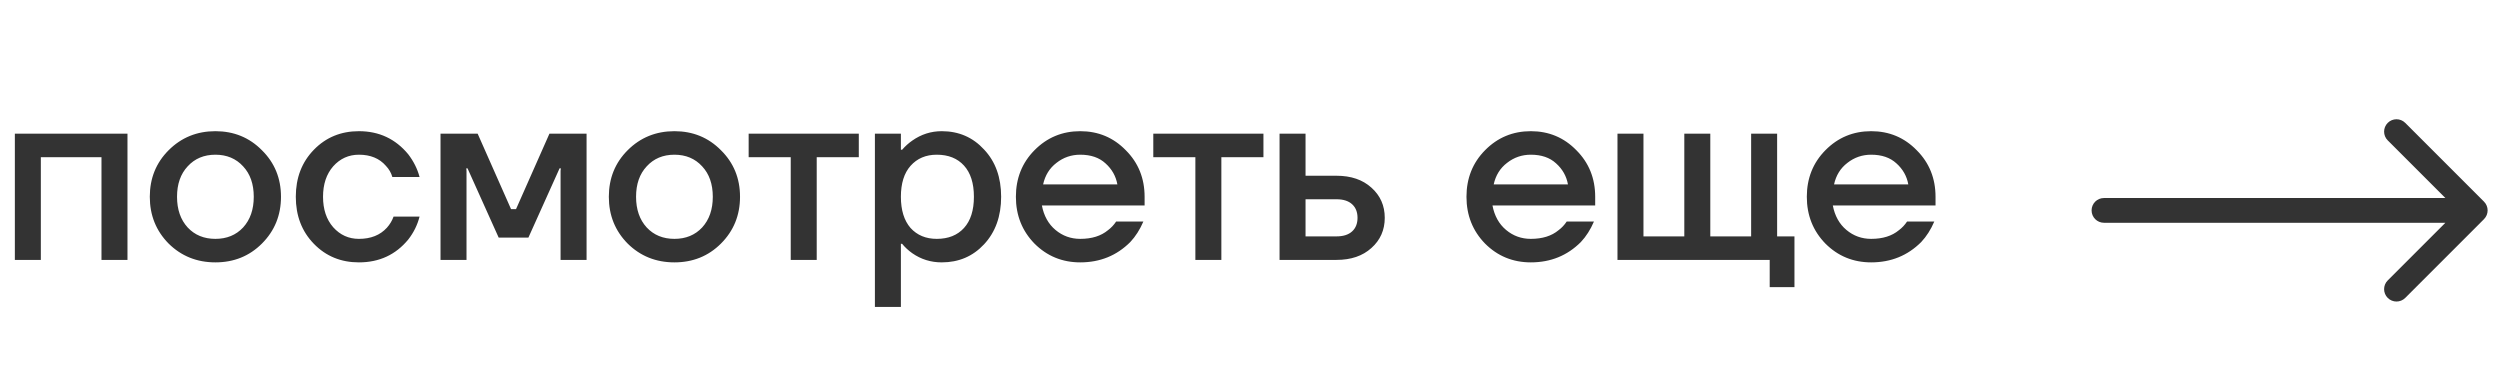 <?xml version="1.0" encoding="UTF-8"?> <svg xmlns="http://www.w3.org/2000/svg" width="202" height="30" viewBox="0 0 202 30" fill="none"> <path d="M1.2 21V10.8H10.3V21H8.2V12.7H3.3V21H1.2ZM13.624 19.68C12.611 18.653 12.104 17.393 12.104 15.9C12.104 14.407 12.611 13.153 13.624 12.14C14.651 11.113 15.911 10.6 17.404 10.6C18.897 10.6 20.151 11.113 21.164 12.14C22.191 13.153 22.704 14.407 22.704 15.9C22.704 17.393 22.191 18.653 21.164 19.68C20.151 20.693 18.897 21.2 17.404 21.2C15.911 21.2 14.651 20.693 13.624 19.68ZM15.164 13.44C14.591 14.053 14.304 14.873 14.304 15.9C14.304 16.927 14.591 17.753 15.164 18.38C15.737 18.993 16.484 19.3 17.404 19.3C18.324 19.3 19.071 18.993 19.644 18.38C20.217 17.753 20.504 16.927 20.504 15.9C20.504 14.873 20.217 14.053 19.644 13.44C19.071 12.813 18.324 12.5 17.404 12.5C16.484 12.5 15.737 12.813 15.164 13.44ZM25.361 19.7C24.387 18.7 23.901 17.433 23.901 15.9C23.901 14.367 24.387 13.1 25.361 12.1C26.334 11.1 27.547 10.6 29.001 10.6C30.627 10.6 31.954 11.22 32.981 12.46C33.421 13.033 33.727 13.647 33.901 14.3H31.701C31.607 13.967 31.434 13.667 31.181 13.4C30.661 12.8 29.934 12.5 29.001 12.5C28.174 12.5 27.481 12.813 26.921 13.44C26.374 14.067 26.101 14.887 26.101 15.9C26.101 16.913 26.374 17.733 26.921 18.36C27.481 18.987 28.174 19.3 29.001 19.3C29.961 19.3 30.714 19 31.261 18.4C31.501 18.133 31.681 17.833 31.801 17.5H33.901C33.727 18.18 33.421 18.8 32.981 19.36C31.967 20.587 30.641 21.2 29.001 21.2C27.547 21.2 26.334 20.7 25.361 19.7ZM35.594 21V10.8H38.594L41.294 16.9H41.694L44.395 10.8H47.395V21H45.294V13.8L45.315 13.6H45.215L42.694 19.2H40.294L37.775 13.6H37.675L37.694 13.8V21H35.594ZM50.714 19.68C49.7 18.653 49.194 17.393 49.194 15.9C49.194 14.407 49.7 13.153 50.714 12.14C51.74 11.113 53 10.6 54.494 10.6C55.987 10.6 57.24 11.113 58.254 12.14C59.28 13.153 59.794 14.407 59.794 15.9C59.794 17.393 59.28 18.653 58.254 19.68C57.24 20.693 55.987 21.2 54.494 21.2C53 21.2 51.74 20.693 50.714 19.68ZM52.254 13.44C51.68 14.053 51.394 14.873 51.394 15.9C51.394 16.927 51.68 17.753 52.254 18.38C52.827 18.993 53.574 19.3 54.494 19.3C55.414 19.3 56.16 18.993 56.734 18.38C57.307 17.753 57.594 16.927 57.594 15.9C57.594 14.873 57.307 14.053 56.734 13.44C56.16 12.813 55.414 12.5 54.494 12.5C53.574 12.5 52.827 12.813 52.254 13.44ZM60.491 12.7V10.8H69.391V12.7H65.991V21H63.891V12.7H60.491ZM70.692 24.8V10.8H72.792V12.1H72.892C73.132 11.82 73.406 11.573 73.712 11.36C74.432 10.853 75.225 10.6 76.092 10.6C77.466 10.6 78.606 11.093 79.512 12.08C80.432 13.053 80.892 14.327 80.892 15.9C80.892 17.473 80.432 18.753 79.512 19.74C78.606 20.713 77.466 21.2 76.092 21.2C75.212 21.2 74.419 20.953 73.712 20.46C73.392 20.233 73.119 19.98 72.892 19.7H72.792V24.8H70.692ZM73.572 13.4C73.052 13.987 72.792 14.82 72.792 15.9C72.792 16.98 73.052 17.82 73.572 18.42C74.106 19.007 74.812 19.3 75.692 19.3C76.626 19.3 77.359 19.007 77.892 18.42C78.425 17.833 78.692 16.993 78.692 15.9C78.692 14.807 78.425 13.967 77.892 13.38C77.359 12.793 76.626 12.5 75.692 12.5C74.812 12.5 74.106 12.8 73.572 13.4ZM83.584 19.68C82.584 18.653 82.084 17.393 82.084 15.9C82.084 14.407 82.584 13.153 83.584 12.14C84.598 11.113 85.831 10.6 87.284 10.6C88.738 10.6 89.964 11.113 90.964 12.14C91.978 13.153 92.484 14.407 92.484 15.9V16.6H84.184C84.344 17.44 84.711 18.1 85.284 18.58C85.858 19.06 86.524 19.3 87.284 19.3C88.218 19.3 88.964 19.067 89.524 18.6C89.778 18.413 89.998 18.18 90.184 17.9H92.384C92.104 18.553 91.751 19.107 91.324 19.56C90.231 20.653 88.884 21.2 87.284 21.2C85.831 21.2 84.598 20.693 83.584 19.68ZM84.284 14.9H90.284C90.164 14.233 89.844 13.667 89.324 13.2C88.818 12.733 88.138 12.5 87.284 12.5C86.564 12.5 85.924 12.72 85.364 13.16C84.804 13.587 84.444 14.167 84.284 14.9ZM93.186 12.7V10.8H102.086V12.7H98.686V21H96.586V12.7H93.186ZM103.388 21V10.8H105.488V14.2H107.988C109.161 14.2 110.101 14.52 110.808 15.16C111.528 15.8 111.888 16.613 111.888 17.6C111.888 18.587 111.528 19.4 110.808 20.04C110.101 20.68 109.161 21 107.988 21H103.388ZM105.488 19.1H107.988C108.534 19.1 108.954 18.967 109.248 18.7C109.541 18.433 109.688 18.067 109.688 17.6C109.688 17.133 109.541 16.767 109.248 16.5C108.954 16.233 108.534 16.1 107.988 16.1H105.488V19.1ZM119.991 19.68C118.991 18.653 118.491 17.393 118.491 15.9C118.491 14.407 118.991 13.153 119.991 12.14C121.004 11.113 122.237 10.6 123.691 10.6C125.144 10.6 126.371 11.113 127.371 12.14C128.384 13.153 128.891 14.407 128.891 15.9V16.6H120.591C120.751 17.44 121.117 18.1 121.691 18.58C122.264 19.06 122.931 19.3 123.691 19.3C124.624 19.3 125.371 19.067 125.931 18.6C126.184 18.413 126.404 18.18 126.591 17.9H128.791C128.511 18.553 128.157 19.107 127.731 19.56C126.637 20.653 125.291 21.2 123.691 21.2C122.237 21.2 121.004 20.693 119.991 19.68ZM120.691 14.9H126.691C126.571 14.233 126.251 13.667 125.731 13.2C125.224 12.733 124.544 12.5 123.691 12.5C122.971 12.5 122.331 12.72 121.771 13.16C121.211 13.587 120.851 14.167 120.691 14.9ZM130.692 21V10.8H132.792V19.1H136.092V10.8H138.192V19.1H141.492V10.8H143.592V19.1H144.992V23.2H142.992V21H130.692ZM147.491 19.68C146.491 18.653 145.991 17.393 145.991 15.9C145.991 14.407 146.491 13.153 147.491 12.14C148.504 11.113 149.737 10.6 151.191 10.6C152.644 10.6 153.871 11.113 154.871 12.14C155.884 13.153 156.391 14.407 156.391 15.9V16.6H148.091C148.251 17.44 148.617 18.1 149.191 18.58C149.764 19.06 150.431 19.3 151.191 19.3C152.124 19.3 152.871 19.067 153.431 18.6C153.684 18.413 153.904 18.18 154.091 17.9H156.291C156.011 18.553 155.657 19.107 155.231 19.56C154.137 20.653 152.791 21.2 151.191 21.2C149.737 21.2 148.504 20.693 147.491 19.68ZM148.191 14.9H154.191C154.071 14.233 153.751 13.667 153.231 13.2C152.724 12.733 152.044 12.5 151.191 12.5C150.471 12.5 149.831 12.72 149.271 13.16C148.711 13.587 148.351 14.167 148.191 14.9Z" fill="#333333"></path> <path d="M170 16C169.448 16 169 16.448 169 17C169 17.552 169.448 18 170 18V16ZM200.707 17.707C201.098 17.317 201.098 16.683 200.707 16.293L194.343 9.929C193.953 9.538 193.319 9.538 192.929 9.929C192.538 10.319 192.538 10.953 192.929 11.343L198.586 17L192.929 22.657C192.538 23.047 192.538 23.68 192.929 24.071C193.319 24.462 193.953 24.462 194.343 24.071L200.707 17.707ZM170 18L200 18V16L170 16V18Z" fill="#333333"></path> </svg> 